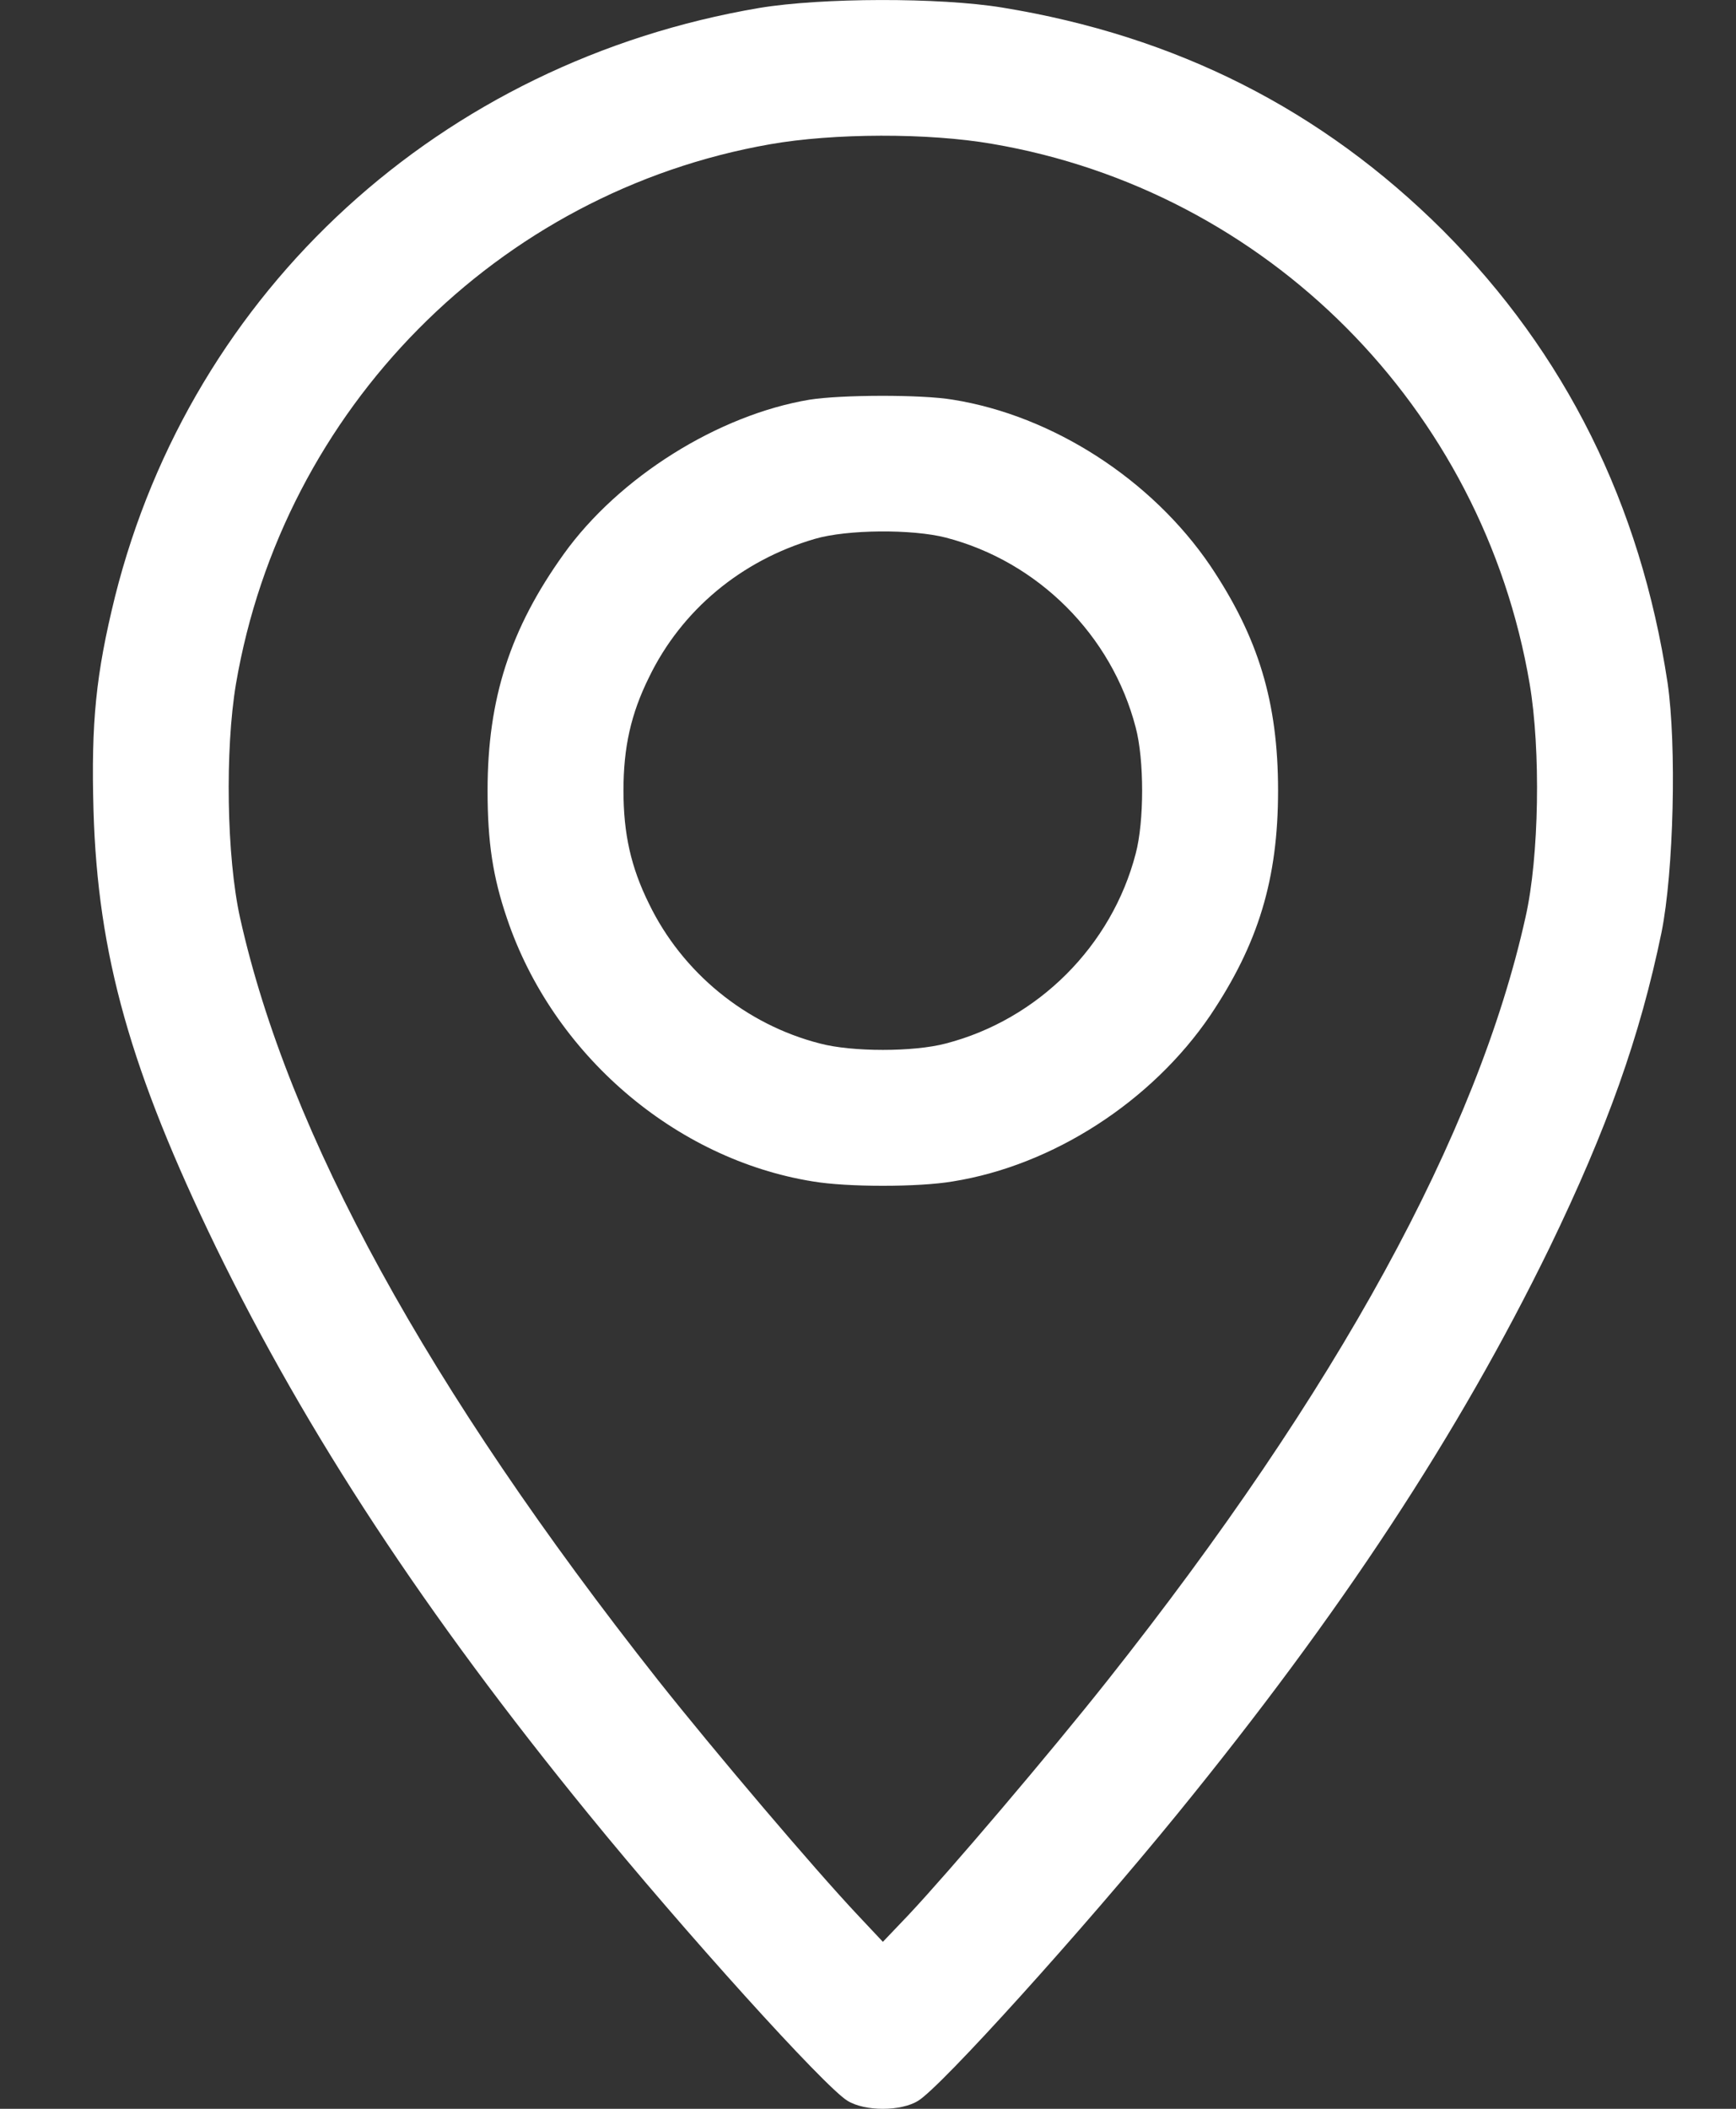 <?xml version="1.0" encoding="UTF-8"?> <svg xmlns="http://www.w3.org/2000/svg" width="14" height="17" viewBox="0 0 14 17" fill="none"><rect x="0" y="0" width="14" height="17" fill="#333333" stroke="none"/><path d="M6.124 0.064C3.557 0.499 1.548 2.335 0.927 4.812C0.774 5.433 0.734 5.822 0.754 6.532C0.788 7.701 1.053 8.634 1.744 10.059C2.478 11.563 3.427 13.007 4.746 14.624C5.509 15.561 6.648 16.822 6.834 16.935C6.974 17.022 7.266 17.022 7.405 16.935C7.591 16.822 8.73 15.561 9.494 14.624C10.812 13.007 11.762 11.563 12.496 10.059C12.964 9.092 13.226 8.355 13.399 7.518C13.498 7.027 13.522 6.008 13.448 5.503C13.229 4.062 12.625 2.85 11.636 1.857C10.659 0.884 9.487 0.29 8.083 0.061C7.575 -0.022 6.625 -0.019 6.124 0.064ZM8.003 1.16C10.218 1.538 11.958 3.285 12.336 5.513C12.426 6.044 12.413 6.907 12.303 7.392C11.915 9.142 10.782 11.211 8.933 13.545C8.465 14.136 7.654 15.089 7.326 15.438L7.12 15.654L6.917 15.438C6.572 15.072 5.765 14.123 5.307 13.545C3.451 11.194 2.325 9.145 1.936 7.399C1.827 6.907 1.814 6.044 1.903 5.513C2.282 3.298 4.012 1.548 6.21 1.163C6.721 1.073 7.485 1.07 8.003 1.16Z" fill="white"></path><path d="M6.529 3.222C5.792 3.345 4.991 3.846 4.546 4.467C4.115 5.068 3.932 5.632 3.932 6.373C3.932 6.791 3.975 7.07 4.088 7.402C4.457 8.498 5.443 9.345 6.555 9.524C6.831 9.571 7.409 9.571 7.684 9.524C8.491 9.395 9.288 8.88 9.76 8.186C10.148 7.608 10.307 7.087 10.307 6.373C10.307 5.659 10.148 5.138 9.76 4.56C9.288 3.866 8.491 3.351 7.684 3.222C7.429 3.179 6.781 3.182 6.529 3.222ZM7.628 4.334C8.372 4.527 8.966 5.121 9.159 5.865C9.228 6.124 9.228 6.622 9.159 6.881C8.966 7.625 8.372 8.219 7.628 8.412C7.369 8.481 6.871 8.481 6.612 8.412C6.014 8.259 5.503 7.841 5.234 7.286C5.088 6.991 5.028 6.722 5.028 6.373C5.028 6.024 5.088 5.755 5.234 5.46C5.496 4.919 5.978 4.517 6.572 4.344C6.831 4.268 7.356 4.264 7.628 4.334Z" fill="white"></path></svg> 